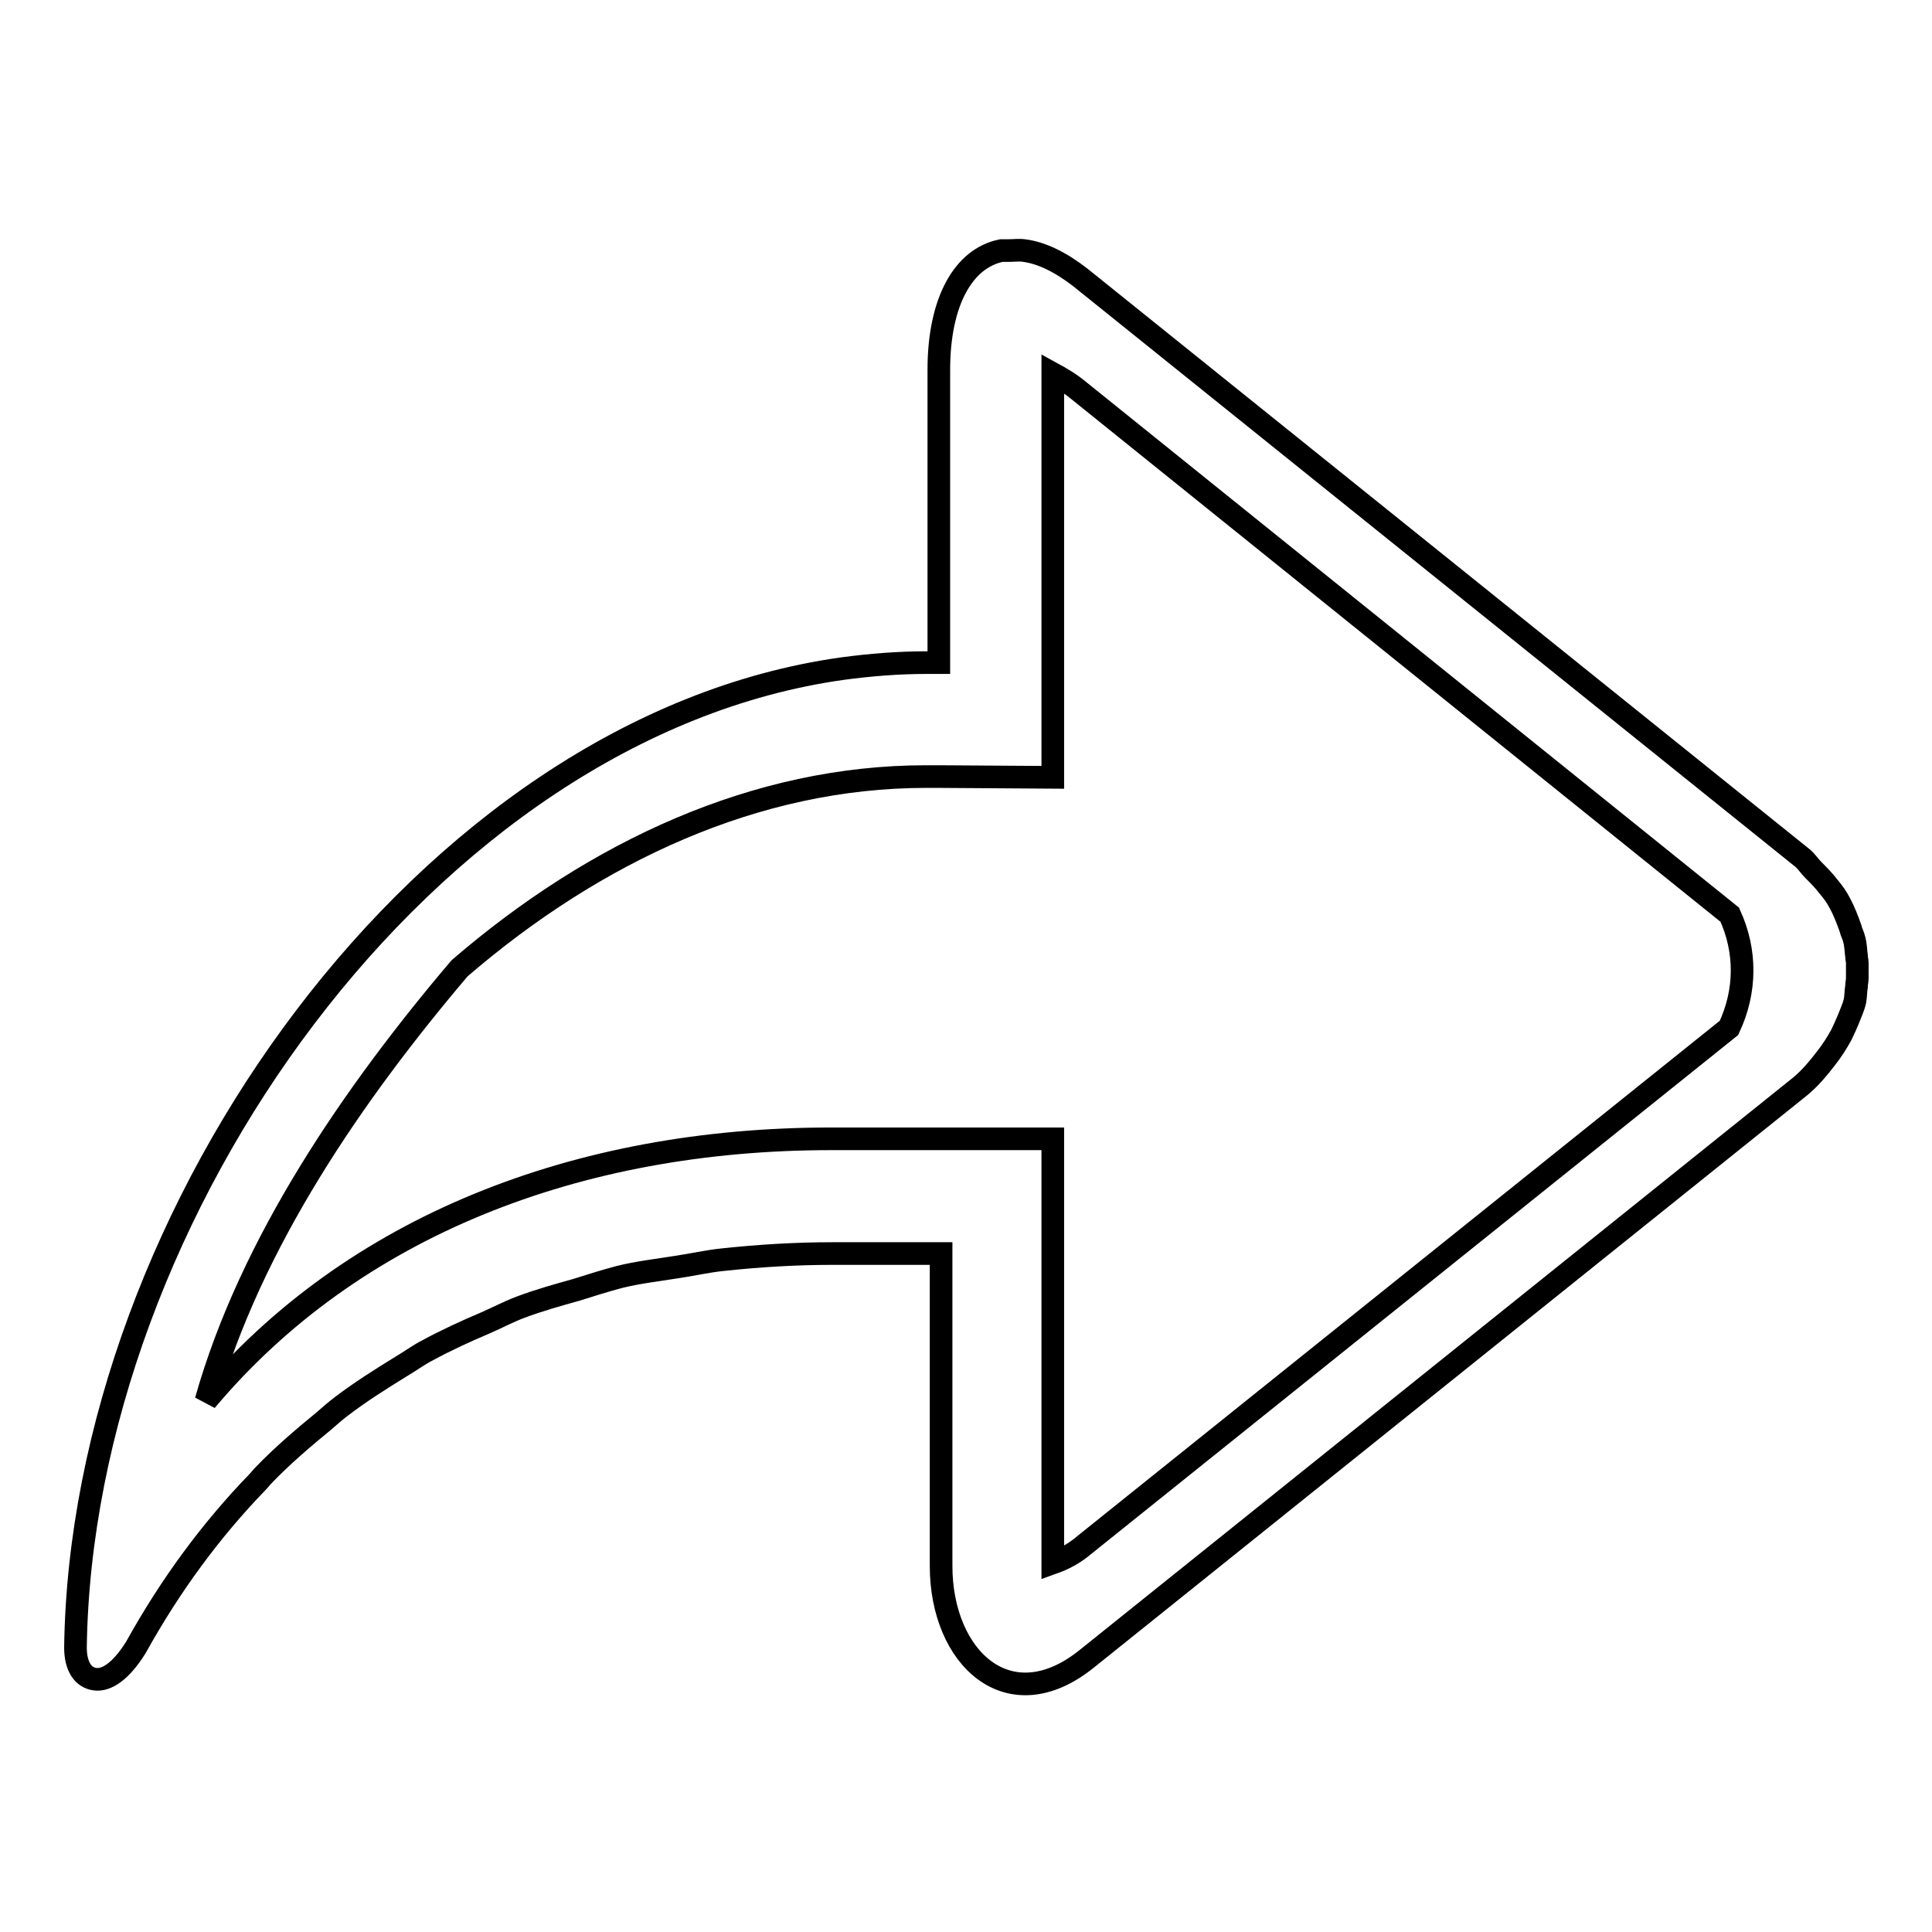 <?xml version="1.0" encoding="utf-8"?>
<!-- Svg Vector Icons : http://www.onlinewebfonts.com/icon -->
<!DOCTYPE svg PUBLIC "-//W3C//DTD SVG 1.1//EN" "http://www.w3.org/Graphics/SVG/1.1/DTD/svg11.dtd">
<svg version="1.1" xmlns="http://www.w3.org/2000/svg" xmlns:xlink="http://www.w3.org/1999/xlink" x="0px" y="0px" viewBox="0 0 256 256" enable-background="new 0 0 256 256" xml:space="preserve">
<g><g><path stroke-width="3" fill-opacity="0" stroke="#000000"  d="M10,218.3c0,2.5,1,4,2.6,4.2c1.5,0.2,3.4-1,5.4-4.2c4.6-8.3,10-15.6,16.1-21.9c0.3-0.3,0.5-0.6,0.8-0.9c2.5-2.6,5.2-4.9,8-7.2c0.8-0.7,1.6-1.4,2.4-2c2.5-1.9,5.2-3.6,7.8-5.2c1.2-0.7,2.4-1.6,3.6-2.2c2.4-1.3,5-2.5,7.6-3.6c1.6-0.7,3.1-1.5,4.7-2.1c2.4-0.9,4.9-1.6,7.4-2.3c1.9-0.6,3.8-1.2,5.7-1.7c2.4-0.6,5-0.9,7.5-1.3c2.1-0.3,4.2-0.8,6.3-1c4.7-0.5,9.5-0.8,14.5-0.8h14.3v26.3v15.1c0,12.2,9,20.6,19.3,12.3l94.6-75.9c1.3-1.1,2.3-2.3,3.3-3.6c0,0,0,0,0,0c0.8-1,1.5-2.1,2.1-3.2c0.3-0.6,0.6-1.3,0.9-2c0.3-0.8,0.7-1.6,0.9-2.5c0.1-0.6,0.1-1.3,0.2-1.9c0-0.4,0.1-0.7,0.1-1.1c0-0.7,0-1.3,0-2c0-0.3-0.1-0.6-0.1-0.9c-0.1-0.7-0.1-1.5-0.3-2.2c-0.1-0.5-0.4-1-0.5-1.5c-0.4-1.1-0.8-2.2-1.4-3.3c-0.4-0.8-0.9-1.5-1.5-2.2c-0.6-0.8-1.3-1.5-2-2.2c-0.6-0.6-1-1.3-1.7-1.8l-95.4-76.7c-2.7-2.1-5.2-3.3-7.5-3.6c-0.7-0.1-1.3,0-2,0c-0.3,0-0.7,0-1,0c-5,1-8.3,6.7-8.3,15.8v38.8h-1.6c-3.8,0-7.5,0.3-11.2,0.8C56.6,96.3,10.8,160.7,10,218.3z M27.3,185.6c5.9-20.9,19.5-40.7,33.6-57.3c18-15.5,39.3-25.4,61.8-25.4h1.7l15.1,0.1V88.2V75.8V49.5c1.1,0.6,2.3,1.3,3.5,2.3l86.2,69.4c2.2,4.8,2.2,10.1-0.1,15l-85.4,68.5c-1.4,1.2-2.8,1.9-4.2,2.4V166v-15.1h-29.4C76.5,150.9,46.7,162.5,27.3,185.6z"/></g></g>
</svg>
